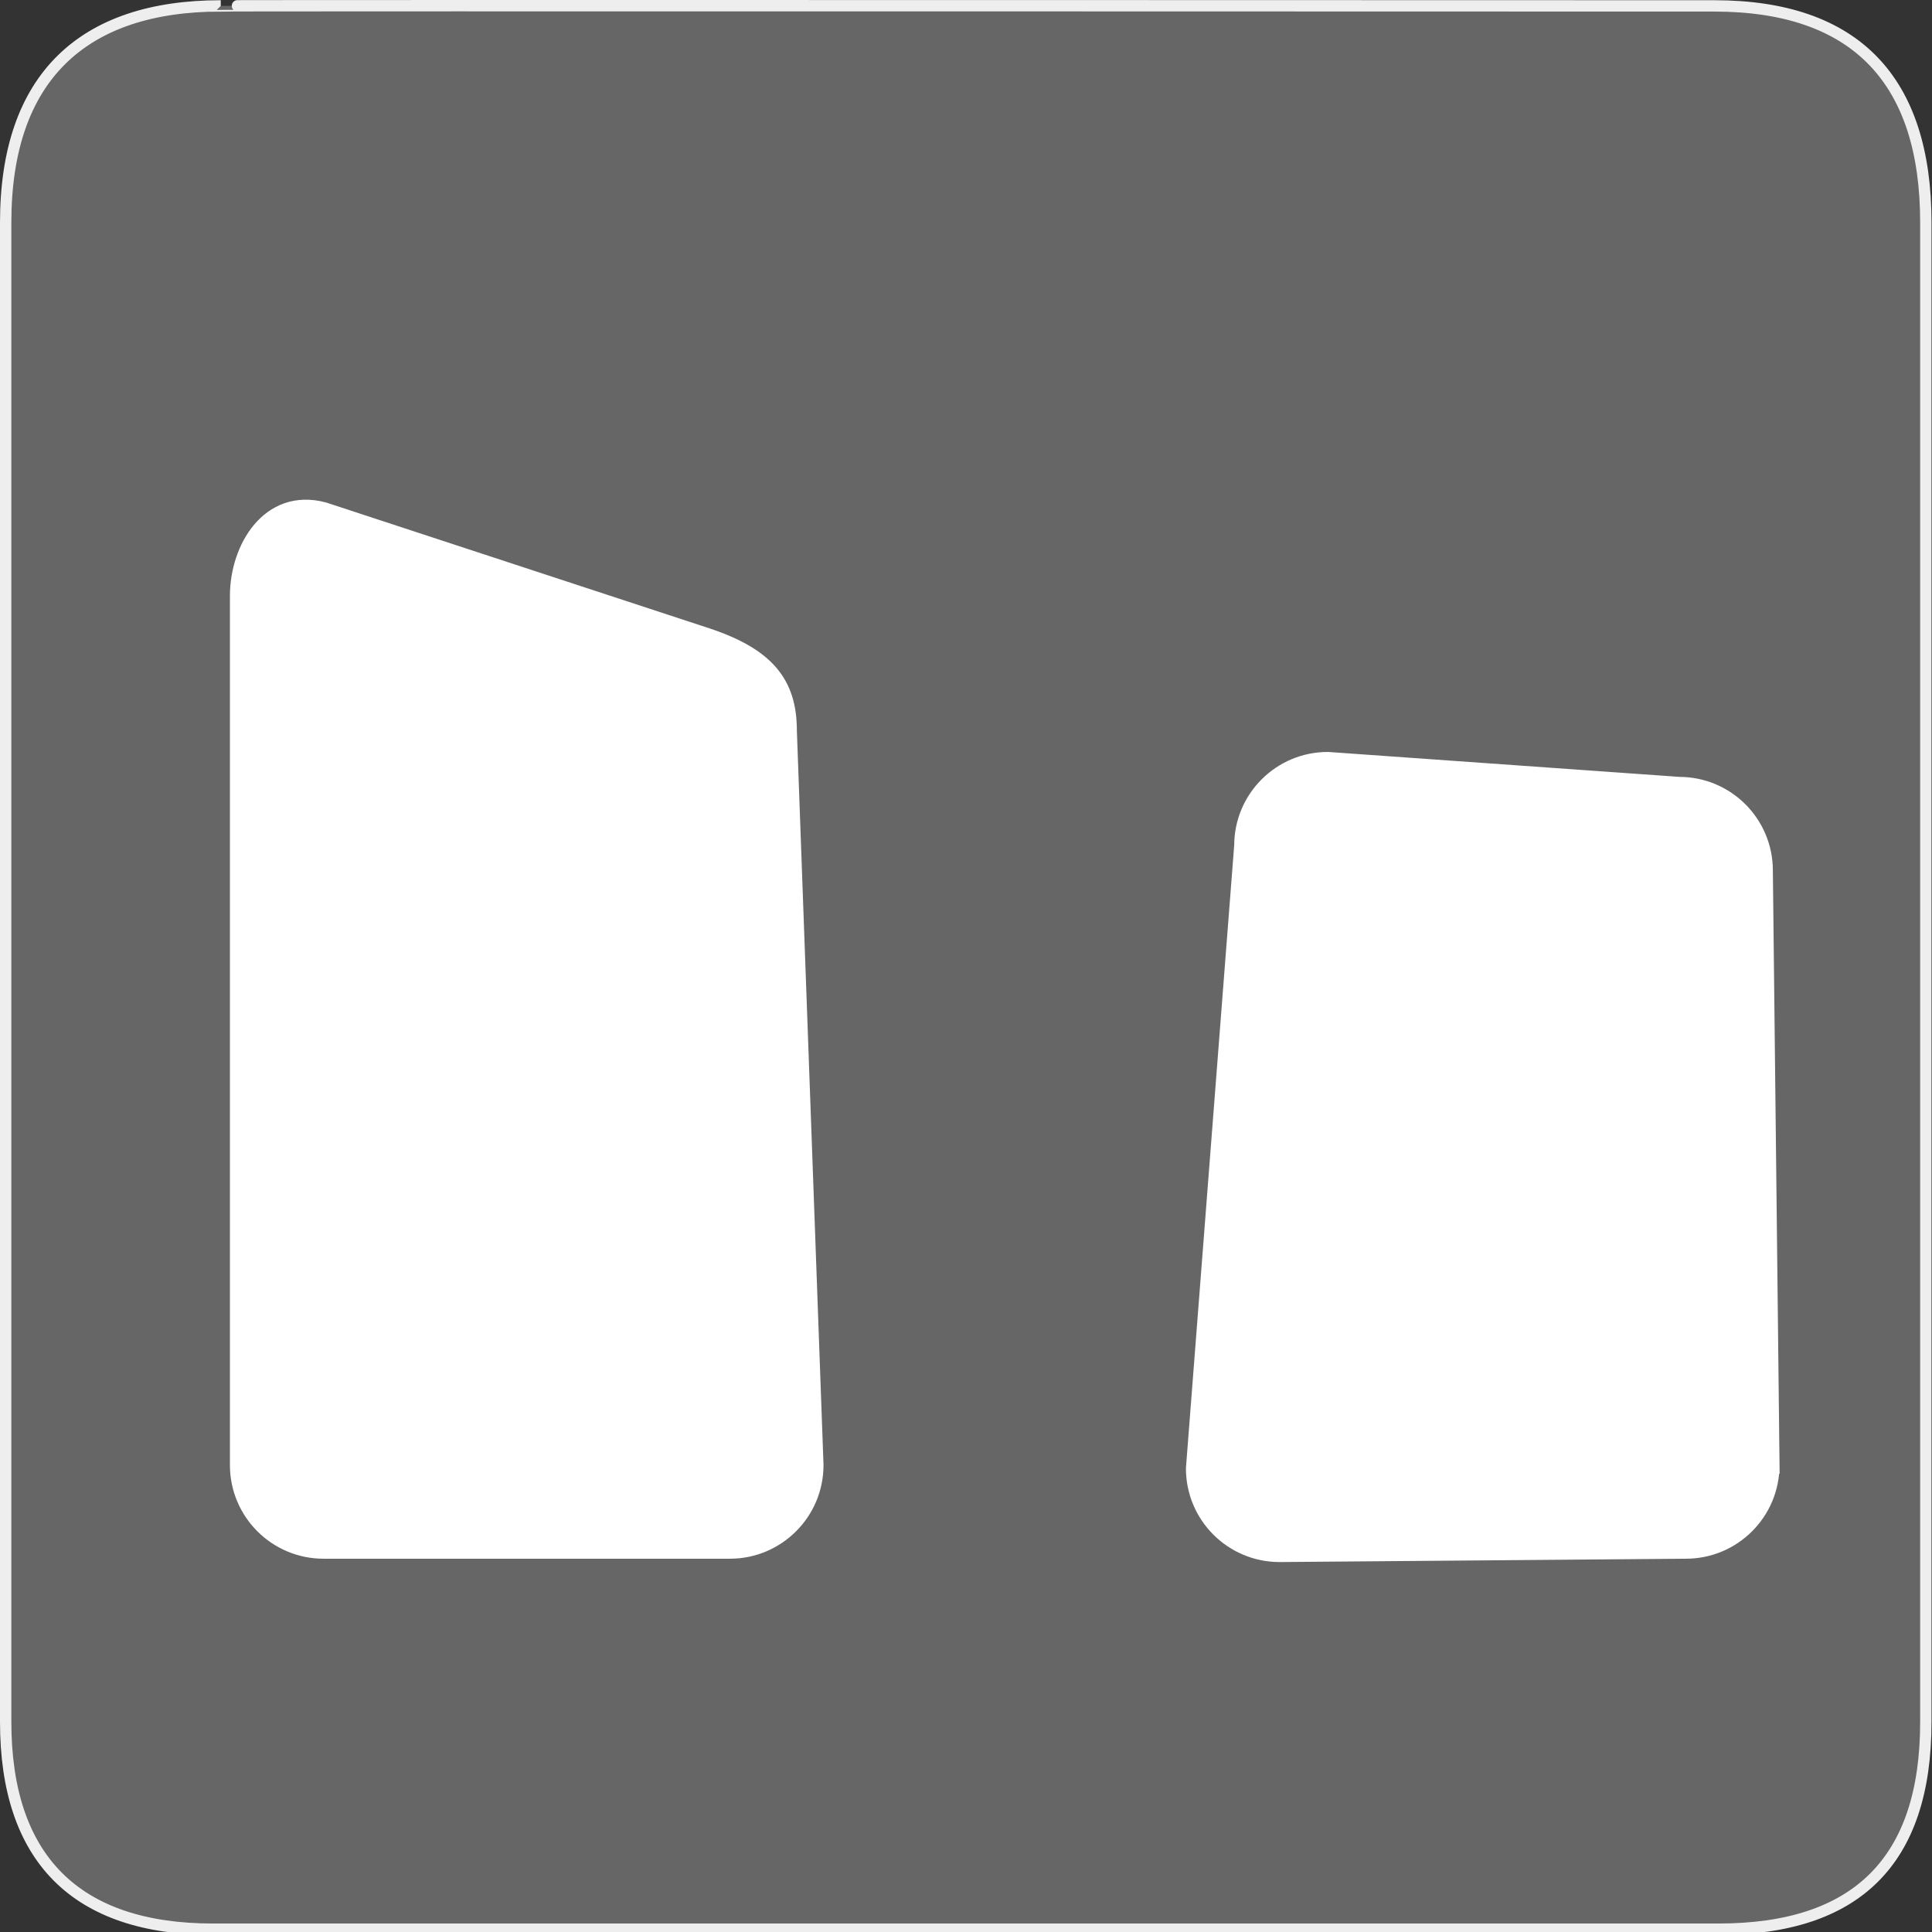 <?xml version="1.0" encoding="UTF-8" standalone="no"?>
<svg xmlns="http://www.w3.org/2000/svg" xmlns:sodipodi="http://sodipodi.sourceforge.net/DTD/sodipodi-0.dtd" xmlns:inkscape="http://www.inkscape.org/namespaces/inkscape" version="1.0" width="580" height="580">
 <rect width="100%" height="100%" fill="#333333" stroke="none"/>
 <defs id="defs4">
  <symbol viewBox="244.5 110 489 219.9" id="symbol-university">
   <path id="path4460" d="M79,43l57,119c0,0,21-96,104-96s124,106,124,106l43-133l82-17L0,17L79,43z"/>
   <path id="path4462" d="M94,176l-21,39" stroke-width="20" stroke="#000000" fill="none"/>
   <path id="path4464" d="M300,19c0,10.5-22.6,19-50.5,19S199,29.5,199,19s22.6-19,50.5-19S300,8.5,300,19z"/>
   <path id="path4466" d="M112,216l-16-38L64,88c0,0-9-8-4-35s16-24,16-24" stroke-width="20" stroke="#000000" ill="none"/>
  </symbol>
 </defs>
 <g id="g1327">
  <path d="M 66.275,1.768 C 24.94,1.768 1.704,23.139 1.704,66.804 L 1.704,516.927 C 1.704,557.771 22.599,579.156 63.896,579.156 L 515.92,579.156 C 557.227,579.156 578.149,558.841 578.149,516.927 L 578.149,66.804 C 578.149,24.203 557.227,1.768 514.628,1.768 C 514.624,1.768 66.133,1.625 66.275,1.768 z" id="path1329" fill="#666666" stroke="#eeeeee" stroke-width="3.408"/>
 </g>
 <g transform="translate(9.479,-37.591)" id="g2325" fill="#ffffff" stroke="#ffffff" stroke-width="5.2">
  <path d="m 235.146,477.418 c 0,14.09 -11.422,25.512 -25.512,25.512 l -121.976,0 c -14.09,0 -25.512,-11.422 -25.512,-25.512 l 0,-260.974 c 0,-14.09 9.252,-29.852 25.512,-25.512 l 115.061,37.775 C 220.606,234.674 227.146,242.841 227.146,256.931 l 8,220.487 z" id="path6056" sodipodi:nodetypes="ccccccccc"/>
  <path d="m 522.145,477.418 c 0,14.09 -11.422,25.512 -25.512,25.512 l -121.976,1 c -14.09,0 -25.512,-11.422 -25.512,-25.512 l 14.488,-186.975 c 0,-14.09 11.422,-25.512 25.512,-25.512 l 105.488,7.487 c 14.09,0 25.512,11.422 25.512,25.512 l 2,178.488 z" id="path6058"/>
 </g>
</svg>

